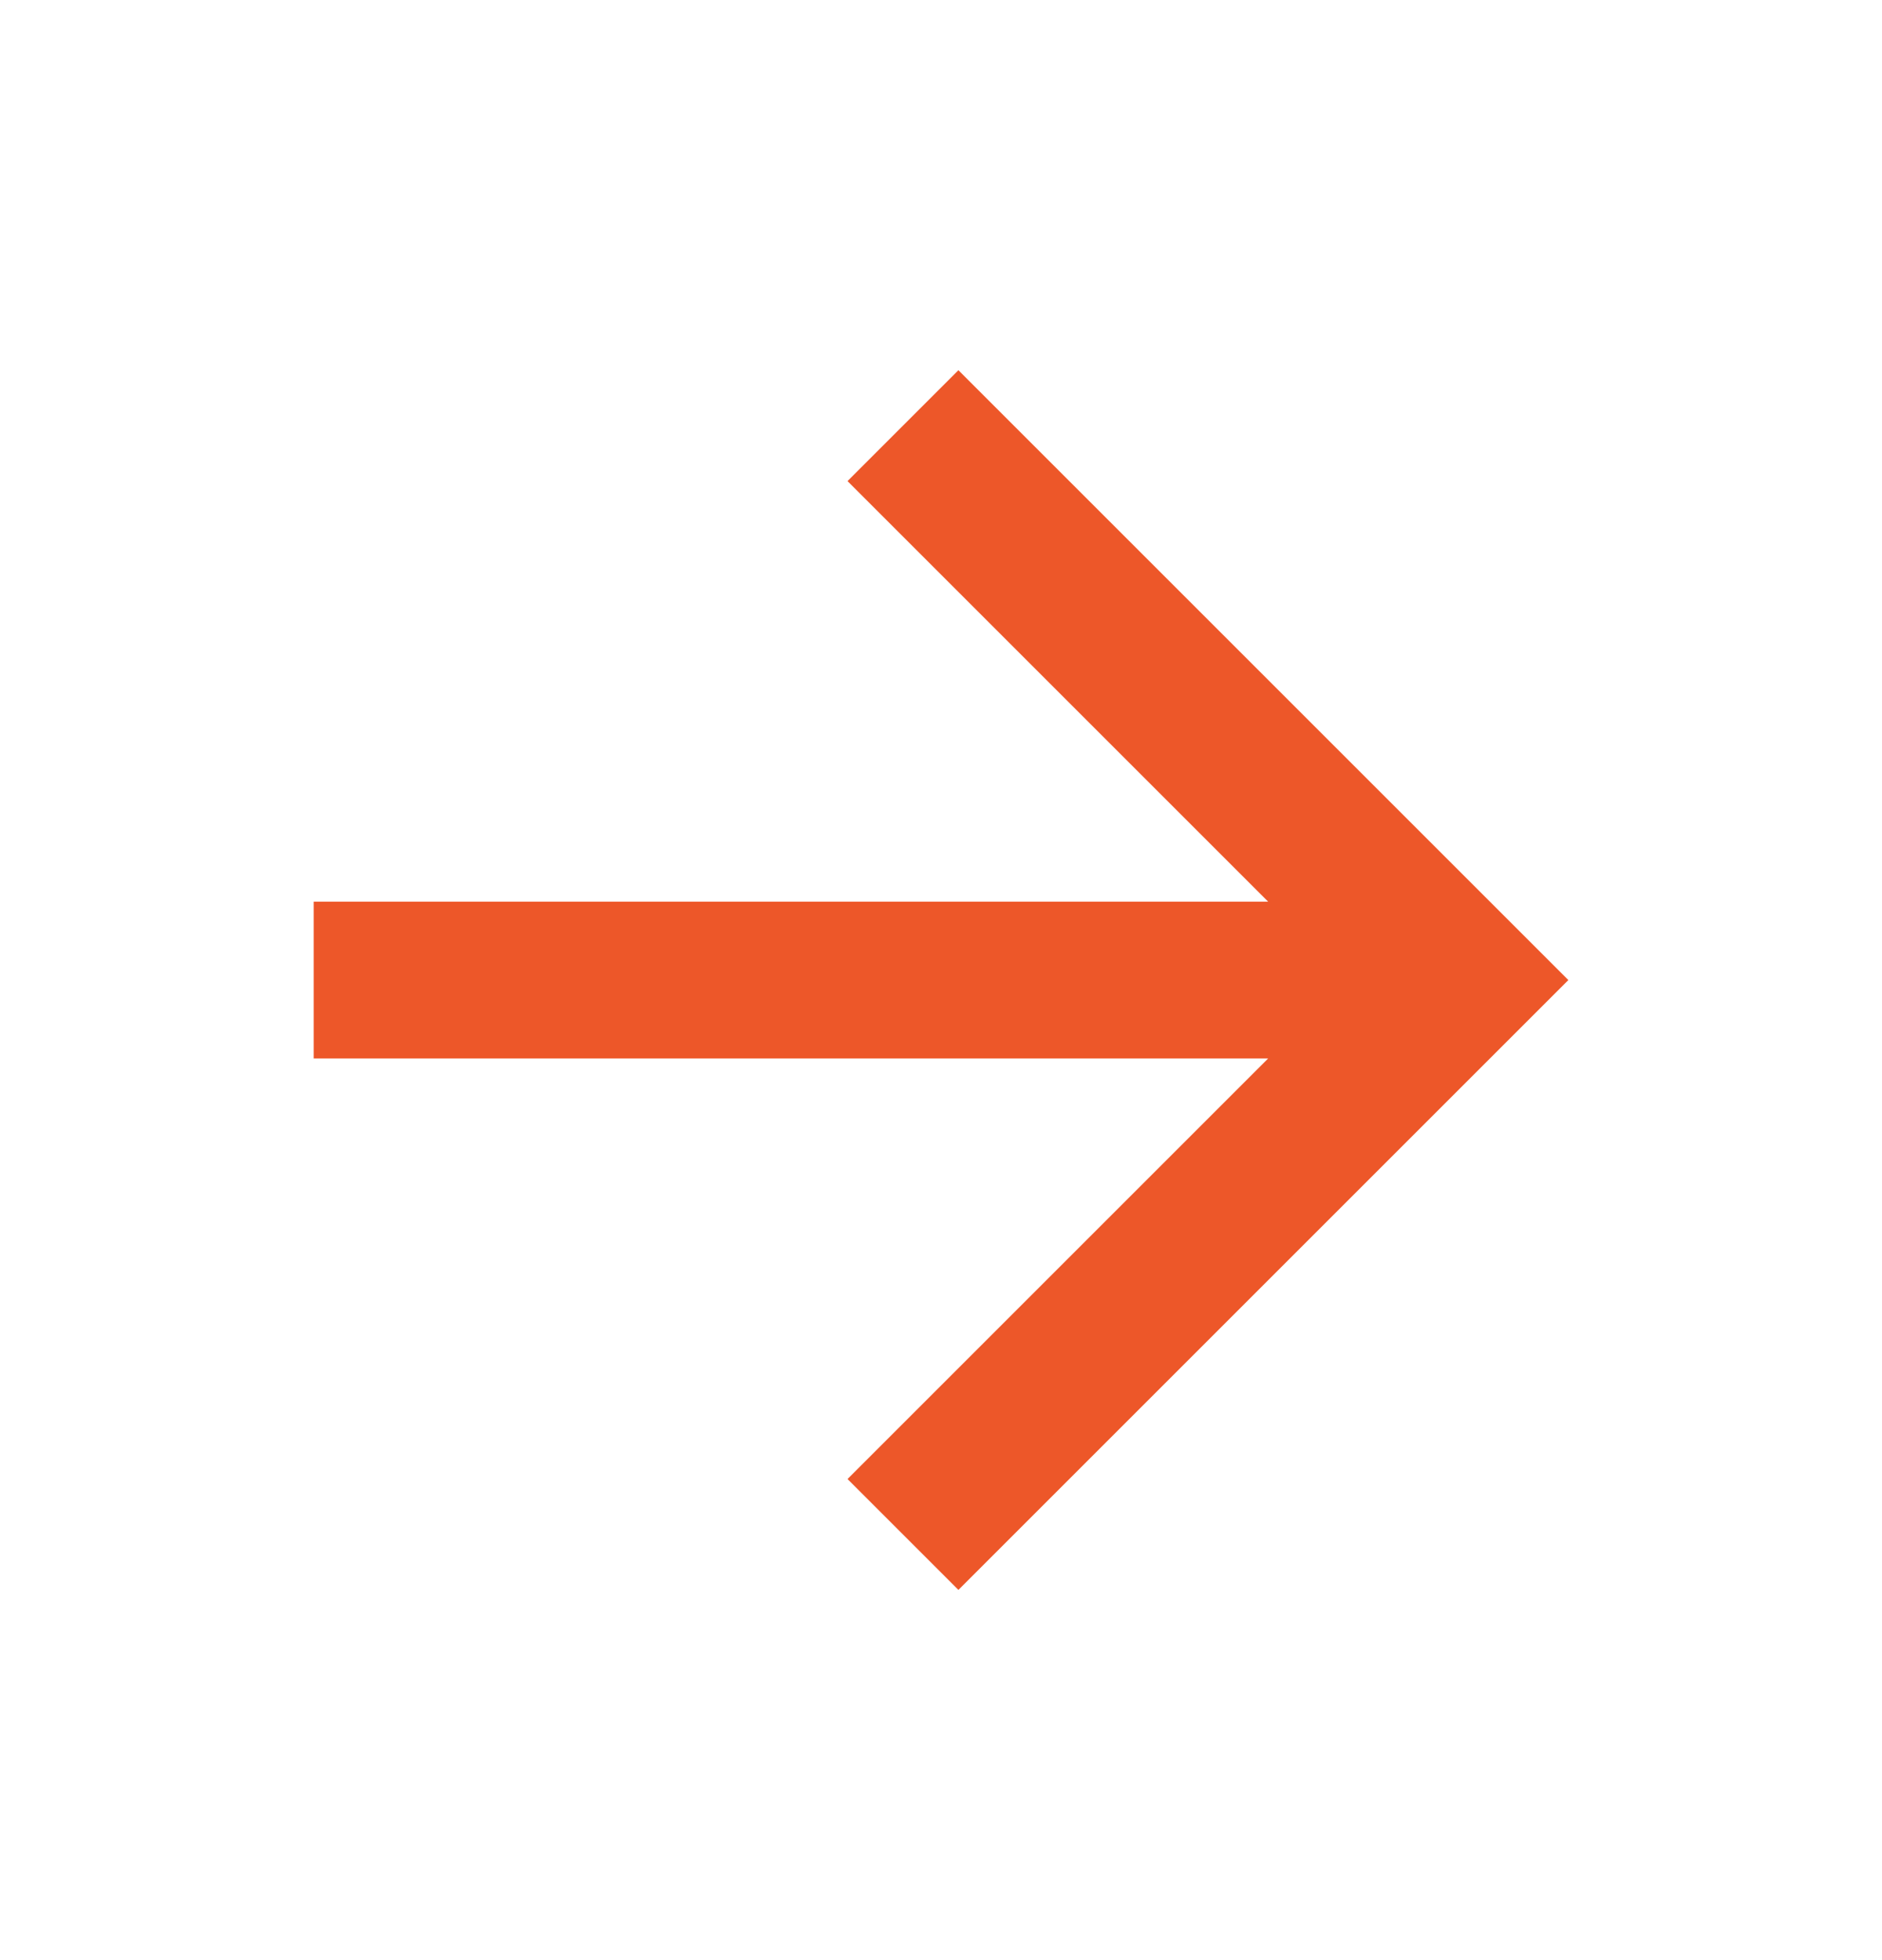 <svg width="24" height="25" viewBox="0 0 24 25" fill="none" xmlns="http://www.w3.org/2000/svg">
<g id="Group">
<path id="Vector" d="M16.172 11.5L10.808 6.136L12.222 4.722L20 12.5L12.222 20.278L10.808 18.864L16.172 13.5H4V11.5H16.172Z" fill="#ED5729"/>
</g>
</svg>
